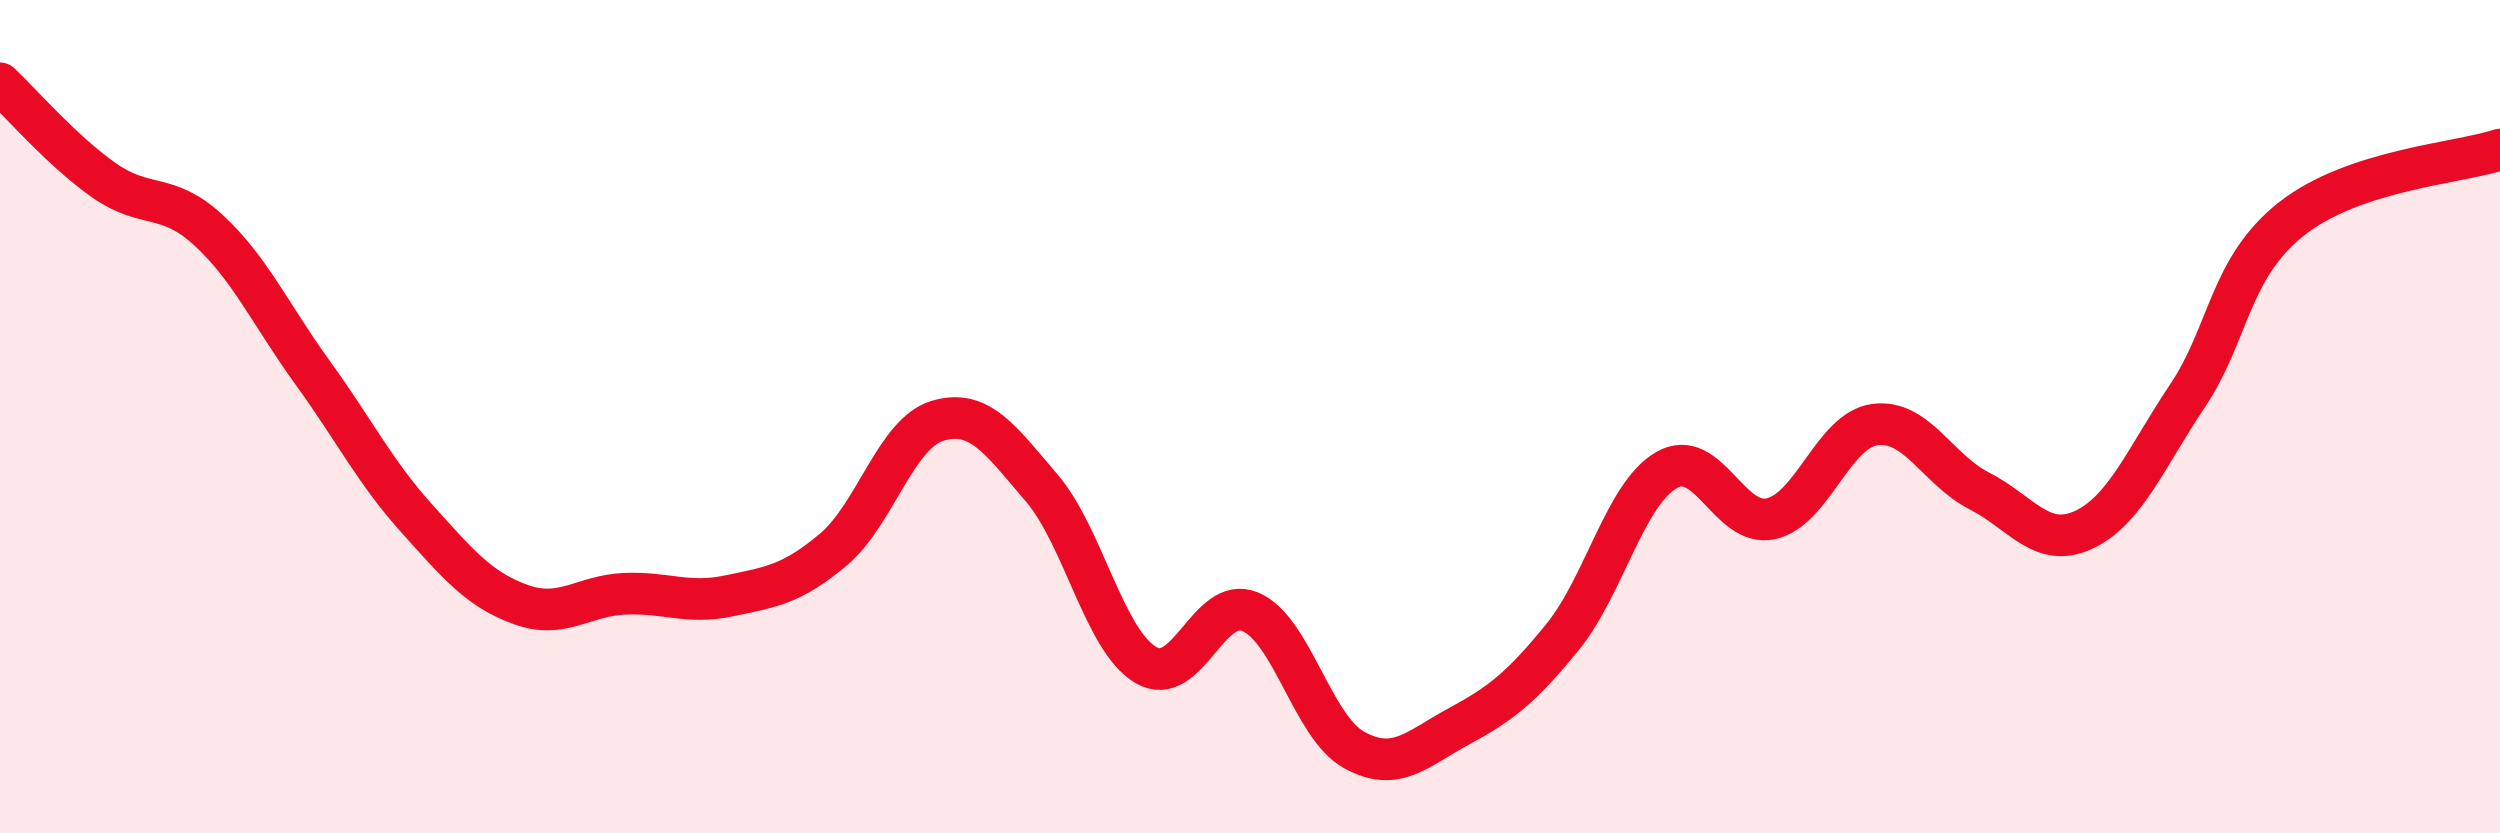 
    <svg width="60" height="20" viewBox="0 0 60 20" xmlns="http://www.w3.org/2000/svg">
      <path
        d="M 0,2 C 0.5,2.47 1.5,3.63 2.5,4.33 C 3.5,5.03 4,4.6 5,5.52 C 6,6.44 6.5,7.56 7.5,8.94 C 8.5,10.32 9,11.33 10,12.44 C 11,13.55 11.5,14.15 12.5,14.51 C 13.5,14.87 14,14.29 15,14.25 C 16,14.21 16.5,14.51 17.5,14.3 C 18.5,14.09 19,14.03 20,13.19 C 21,12.35 21.5,10.4 22.5,10.1 C 23.5,9.8 24,10.54 25,11.71 C 26,12.88 26.5,15.37 27.5,15.96 C 28.5,16.55 29,14.27 30,14.68 C 31,15.09 31.5,17.45 32.5,18 C 33.5,18.55 34,17.98 35,17.44 C 36,16.9 36.5,16.52 37.5,15.29 C 38.5,14.06 39,11.85 40,11.28 C 41,10.71 41.5,12.67 42.5,12.45 C 43.5,12.23 44,10.32 45,10.19 C 46,10.06 46.5,11.27 47.5,11.78 C 48.5,12.29 49,13.18 50,12.72 C 51,12.26 51.5,10.99 52.5,9.5 C 53.5,8.01 53.5,6.43 55,5.25 C 56.5,4.07 59,3.92 60,3.59L60 20L0 20Z"
        fill="#EB0A25"
        opacity="0.1"
        stroke-linecap="round"
        stroke-linejoin="round"
      />
      <path
        d="M 0,2 C 0.5,2.47 1.5,3.63 2.5,4.33 C 3.5,5.03 4,4.6 5,5.52 C 6,6.44 6.5,7.56 7.5,8.94 C 8.5,10.32 9,11.33 10,12.44 C 11,13.55 11.5,14.15 12.5,14.51 C 13.5,14.87 14,14.29 15,14.25 C 16,14.21 16.5,14.51 17.5,14.3 C 18.5,14.09 19,14.03 20,13.19 C 21,12.35 21.5,10.4 22.5,10.1 C 23.5,9.8 24,10.54 25,11.71 C 26,12.88 26.5,15.37 27.5,15.96 C 28.5,16.55 29,14.27 30,14.68 C 31,15.09 31.5,17.45 32.5,18 C 33.5,18.55 34,17.98 35,17.44 C 36,16.9 36.5,16.52 37.5,15.29 C 38.5,14.06 39,11.85 40,11.28 C 41,10.71 41.5,12.67 42.5,12.45 C 43.5,12.23 44,10.32 45,10.19 C 46,10.06 46.5,11.27 47.5,11.78 C 48.5,12.29 49,13.18 50,12.72 C 51,12.26 51.5,10.99 52.5,9.5 C 53.5,8.01 53.5,6.43 55,5.25 C 56.5,4.07 59,3.92 60,3.59"
        stroke="#EB0A25"
        stroke-width="1"
        fill="none"
        stroke-linecap="round"
        stroke-linejoin="round"
      />
    </svg>
  